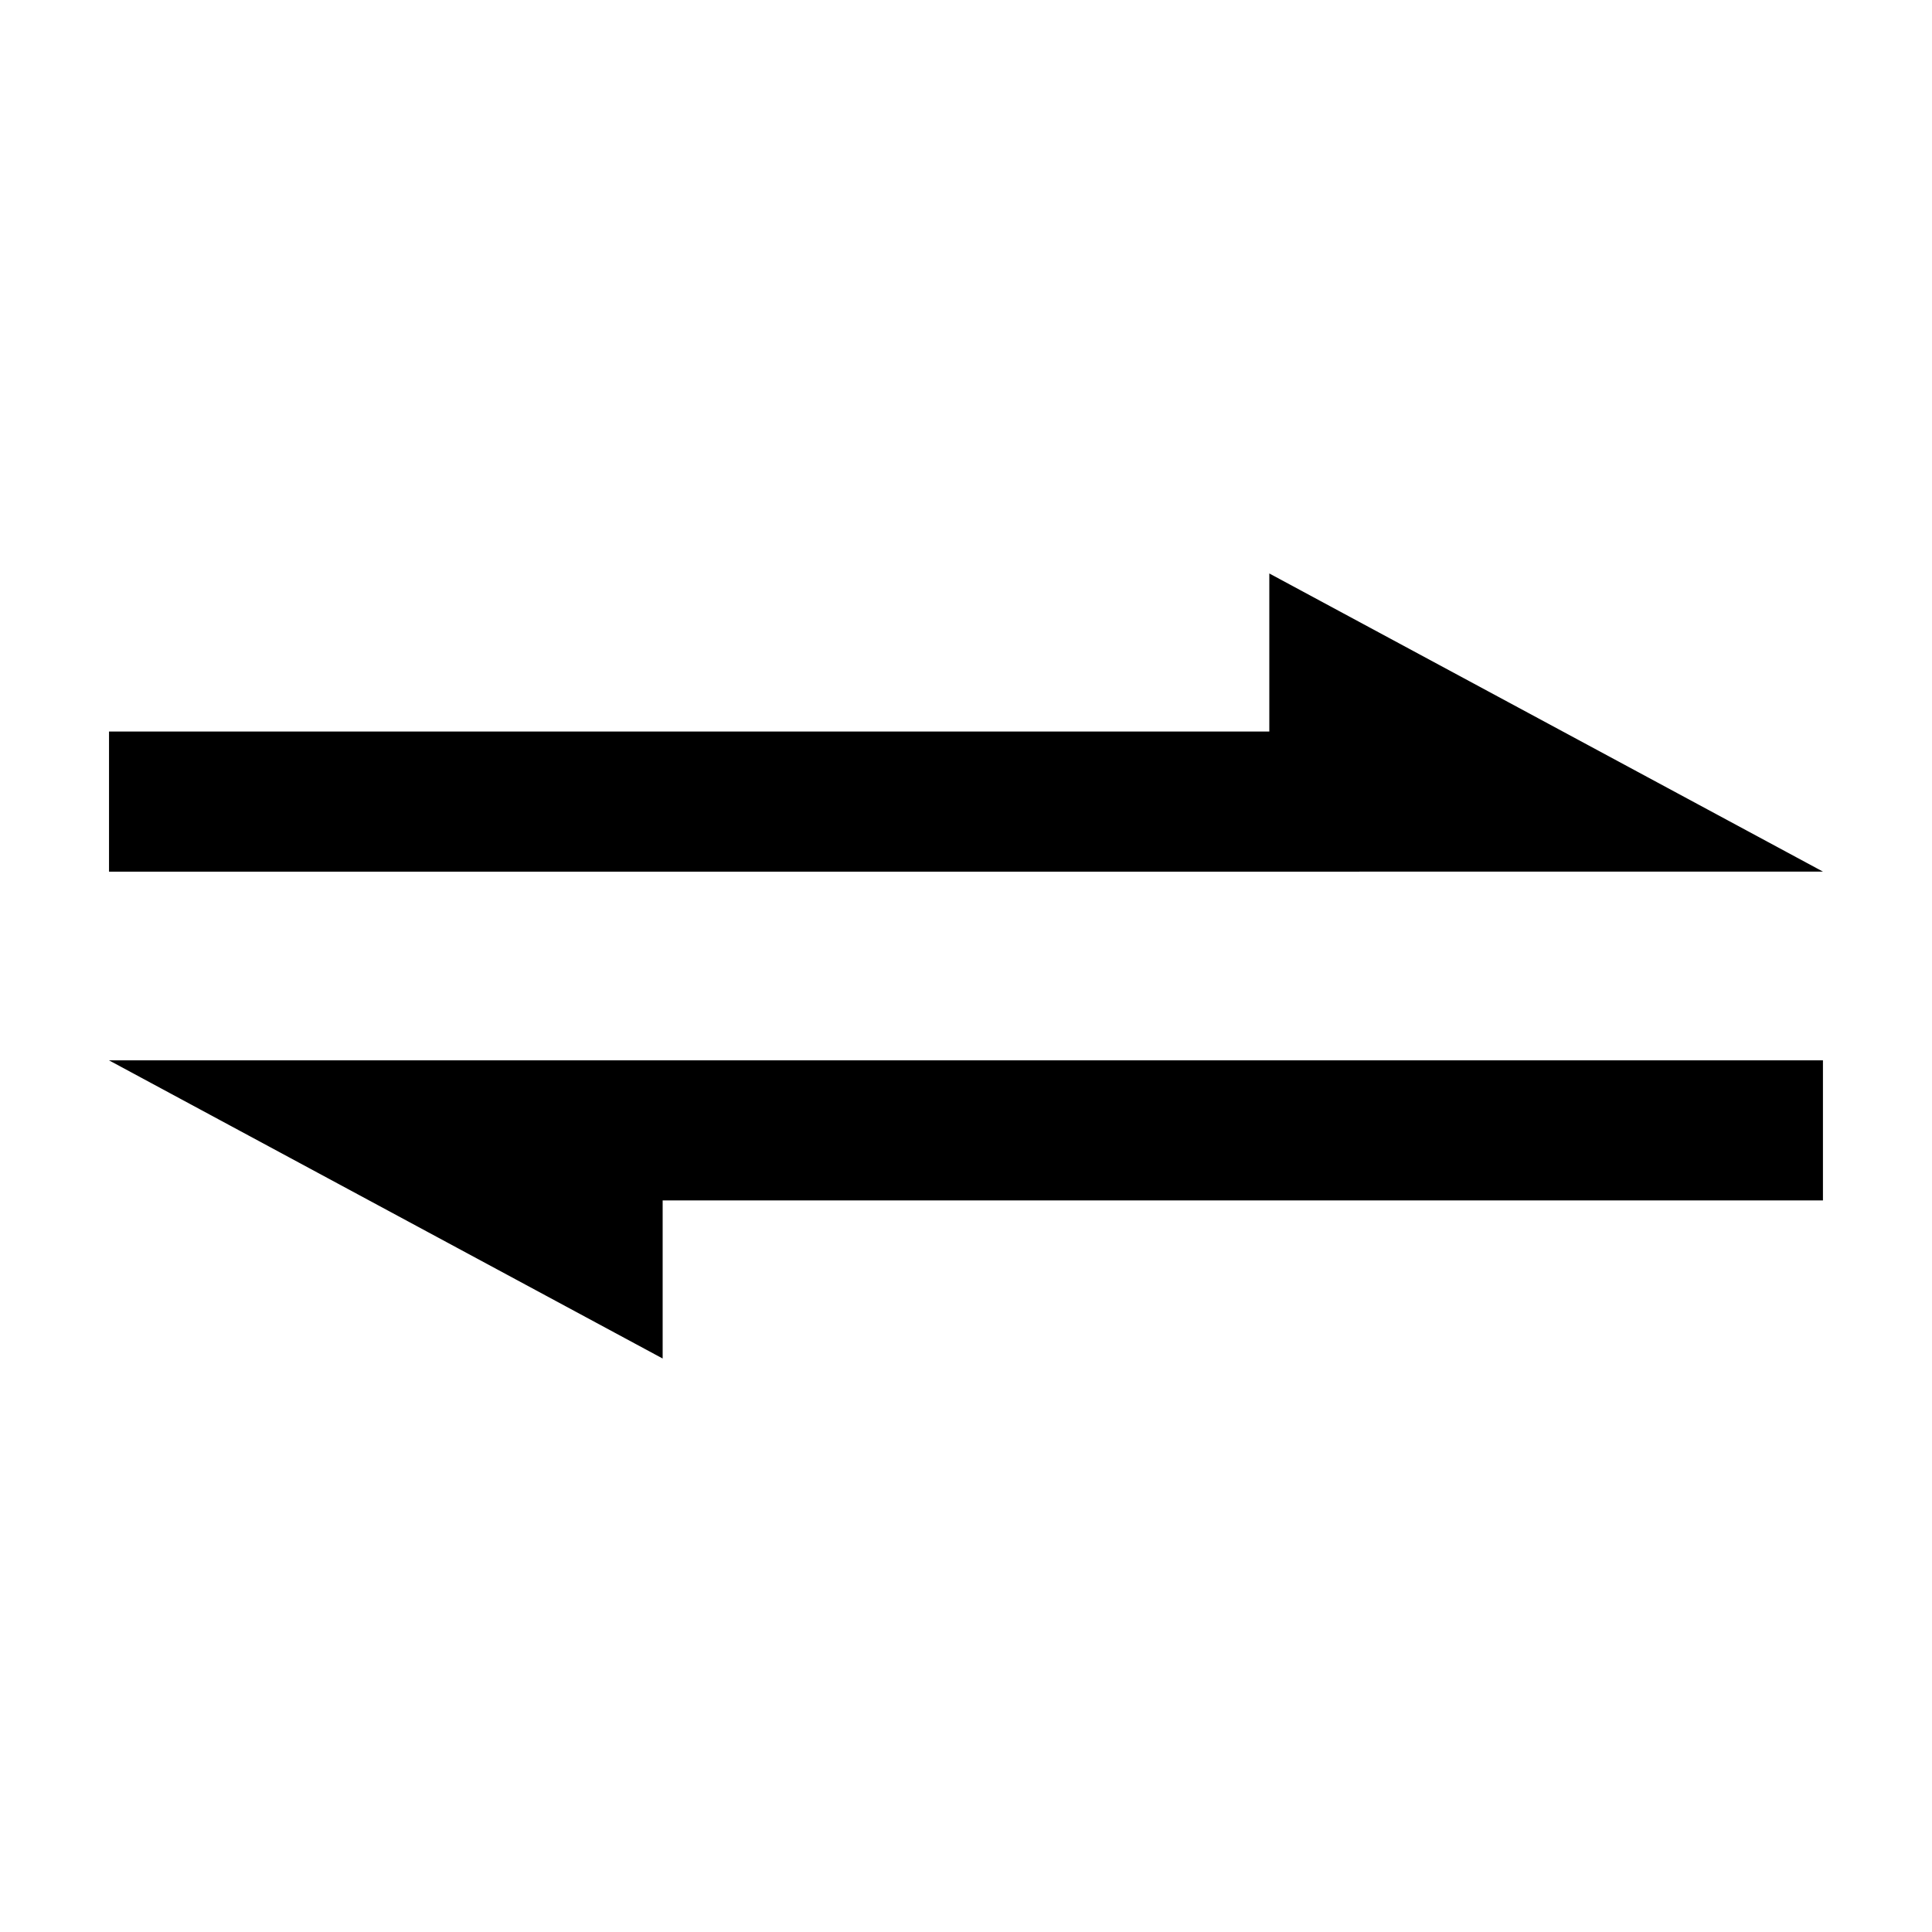 <?xml version="1.0" encoding="UTF-8"?>
<!-- The Best Svg Icon site in the world: iconSvg.co, Visit us! https://iconsvg.co -->
<svg fill="#000000" width="800px" height="800px" version="1.1" viewBox="144 144 512 512" xmlns="http://www.w3.org/2000/svg">
 <g fill-rule="evenodd">
  <path d="m504.23 374.99h122.88l-146.73-79.016v41.895h-307.49v37.129h331.34z"/>
  <path d="m295.76 425h-122.88l146.73 79.02v-41.895h307.49v-37.125z"/>
 </g>
</svg>